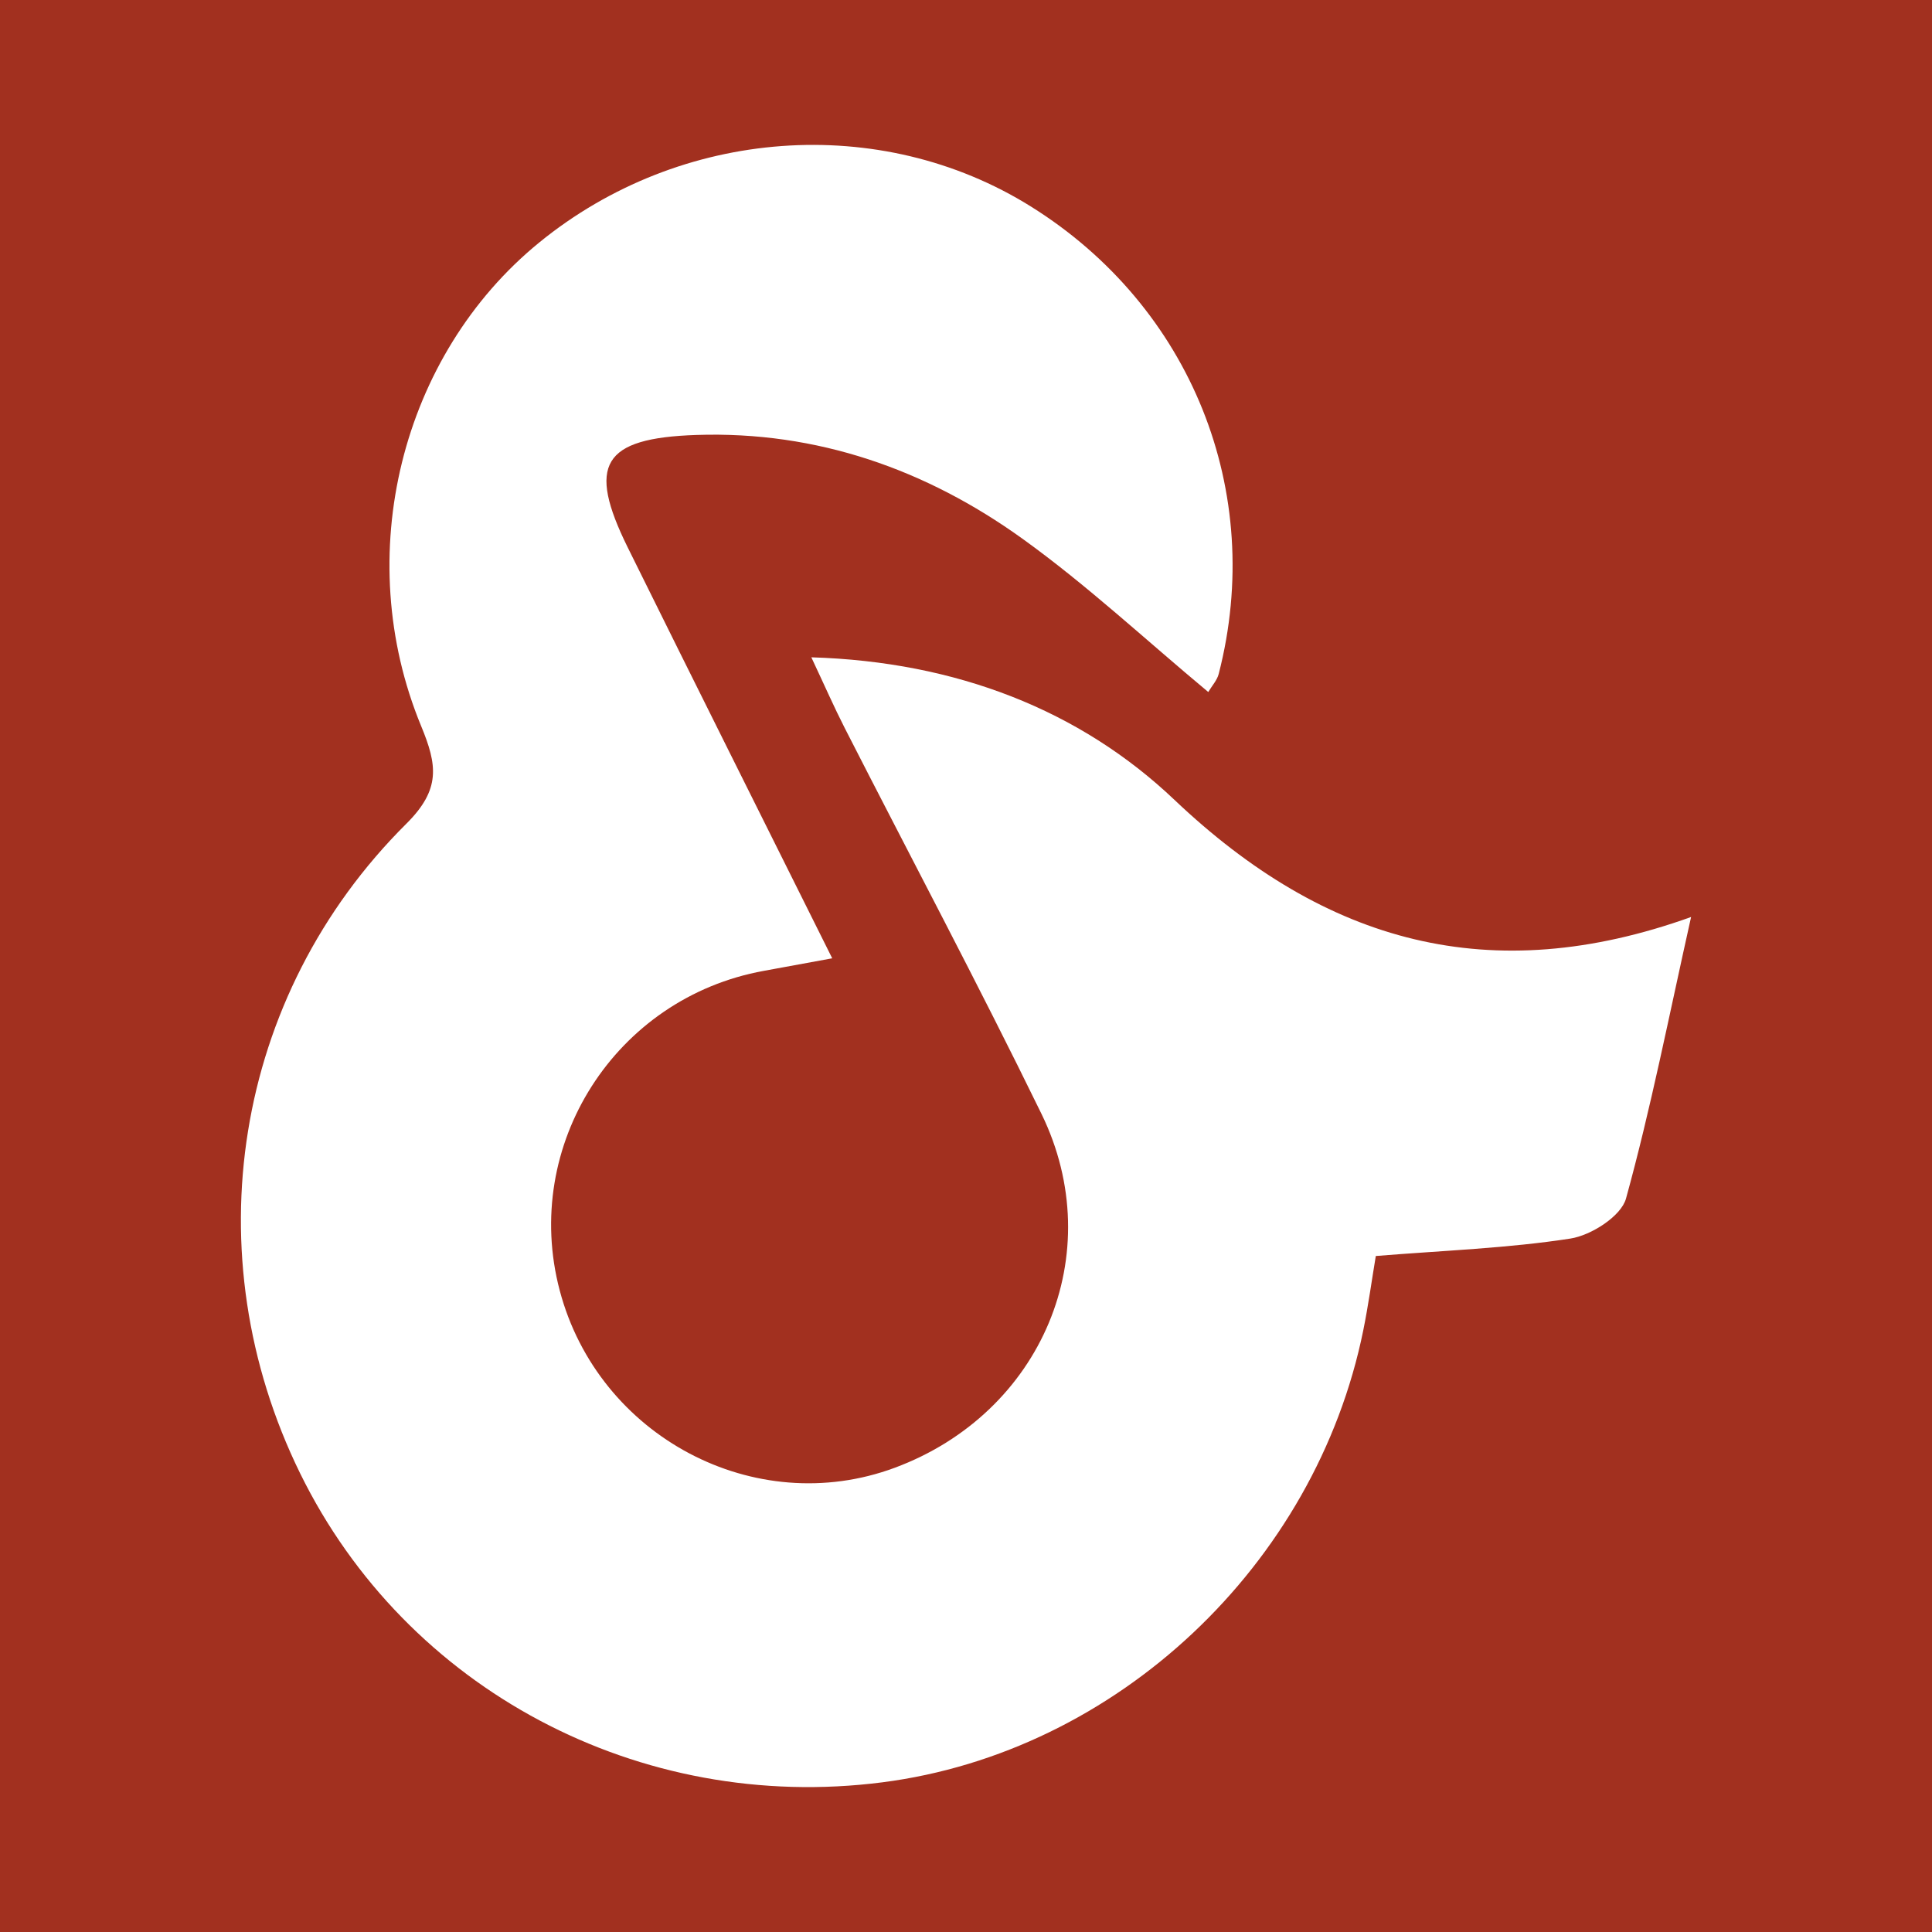 <?xml version="1.0" encoding="utf-8"?>
<!-- Generator: Adobe Illustrator 17.0.0, SVG Export Plug-In . SVG Version: 6.00 Build 0)  -->
<!DOCTYPE svg PUBLIC "-//W3C//DTD SVG 1.1//EN" "http://www.w3.org/Graphics/SVG/1.1/DTD/svg11.dtd">
<svg version="1.1" id="Layer_1" xmlns="http://www.w3.org/2000/svg" xmlns:xlink="http://www.w3.org/1999/xlink" x="0px" y="0px"
	 width="200px" height="200px" viewBox="0 0 200 200" enable-background="new 0 0 200 200" xml:space="preserve">
<rect fill="#A2301F" width="200" height="200"/>
<g>
	<path fill="#FFFFFF" d="M83.989,68.045c15.008,0.451,27.808,5.469,37.58,14.747c15.679,14.885,32.763,19.574,53.492,12.136
		c-2.309,10.333-4.169,19.838-6.738,29.147c-0.503,1.825-3.605,3.807-5.752,4.14c-6.474,1.005-13.068,1.232-20.148,1.806
		c-0.413,2.473-0.77,5.094-1.295,7.682c-4.934,24.334-25.537,43.688-49.787,46.803c-25.134,3.229-49.285-9.588-60.271-31.985
		c-11.103-22.635-6.95-49.415,11-67.255c3.583-3.561,3.19-6.078,1.528-10.102c-7.295-17.657-2.082-38.397,12.225-50.062
		c14.632-11.931,35.306-13.446,50.885-3.73c16.595,10.35,24.316,29.526,19.451,48.398c-0.17,0.658-0.698,1.223-1.08,1.867
		c-6.458-5.376-12.541-11.056-19.242-15.874c-9.985-7.179-21.28-11.15-33.74-10.736c-9.756,0.324-11.348,3.079-7.108,11.658
		c6.932,14.026,13.939,28.015,21.162,42.518c-2.827,0.519-4.95,0.913-7.074,1.298c-15.369,2.786-25.115,18.045-21.134,33.092
		c4.002,15.13,20.215,23.713,34.667,18.355c15.248-5.654,22.266-22.163,15.2-36.648c-6.556-13.439-13.585-26.647-20.381-39.969
		C86.348,73.212,85.393,71.03,83.989,68.045z"/>
</g>
</svg>
